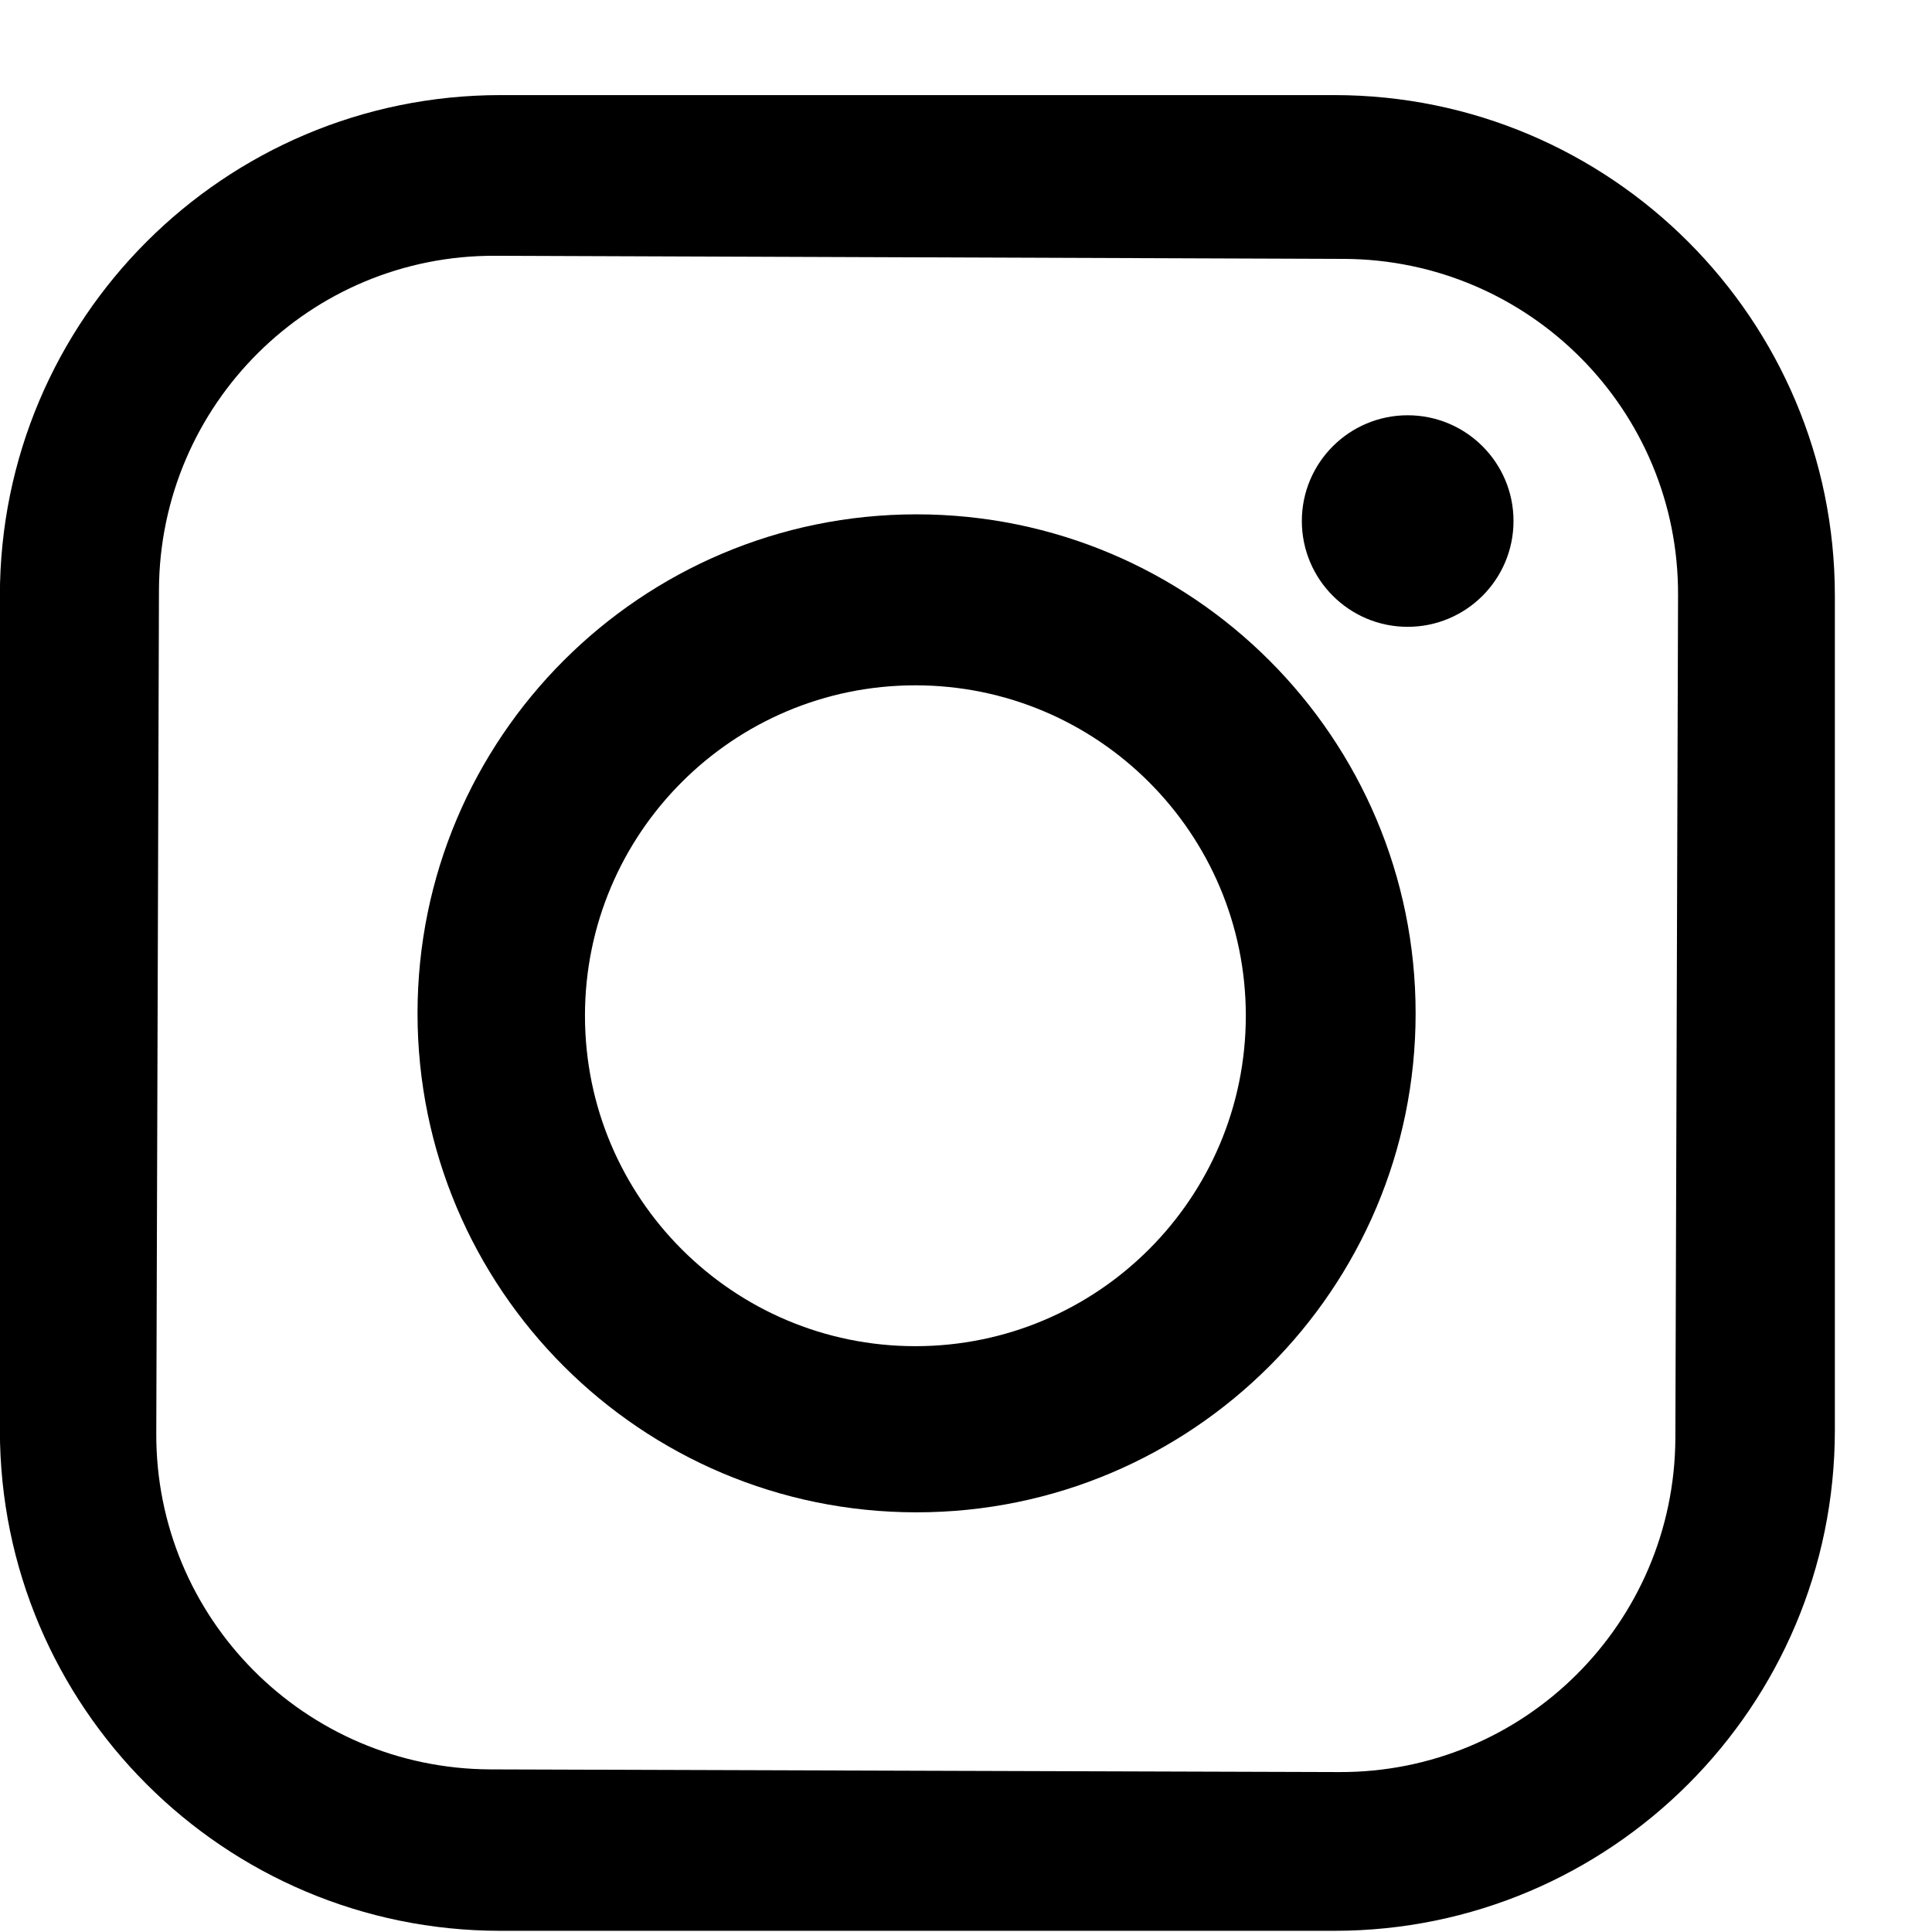 <svg width="18" height="18" viewBox="0 0 18 18" fill="none" xmlns="http://www.w3.org/2000/svg">
<path d="M13.189 9.441C13.189 12.008 11.107 14.09 8.539 14.09C5.972 14.09 3.89 12.008 3.89 9.441C3.89 6.874 5.972 4.792 8.539 4.792C11.107 4.792 13.189 6.874 13.189 9.441ZM11.607 9.463C11.607 7.764 10.228 6.385 8.528 6.385C6.829 6.385 5.45 7.764 5.45 9.463C5.45 11.162 6.829 12.542 8.528 12.542C10.228 12.542 11.607 11.162 11.607 9.463Z" fill="black"/>
<path d="M17.095 13.325C17.095 15.9 15.005 17.989 12.431 17.989H4.663C2.088 17.989 -0.001 15.9 -0.001 13.325V5.55C-0.001 2.975 2.088 0.886 4.663 0.886H12.431C15.005 0.886 17.095 2.975 17.095 5.55V13.325ZM15.634 5.546C15.642 3.821 14.248 2.42 12.523 2.412L4.615 2.383C2.89 2.375 1.489 3.769 1.481 5.494L1.456 13.351C1.448 15.076 2.842 16.477 4.567 16.485L12.475 16.51C14.2 16.518 15.601 15.124 15.609 13.399L15.634 5.542V5.546Z" fill="black"/>
<path d="M13.115 5.84C13.659 5.84 14.101 5.399 14.101 4.854C14.101 4.31 13.659 3.869 13.115 3.869C12.571 3.869 12.129 4.31 12.129 4.854C12.129 5.399 12.571 5.84 13.115 5.84Z" fill="black"/>
</svg>
